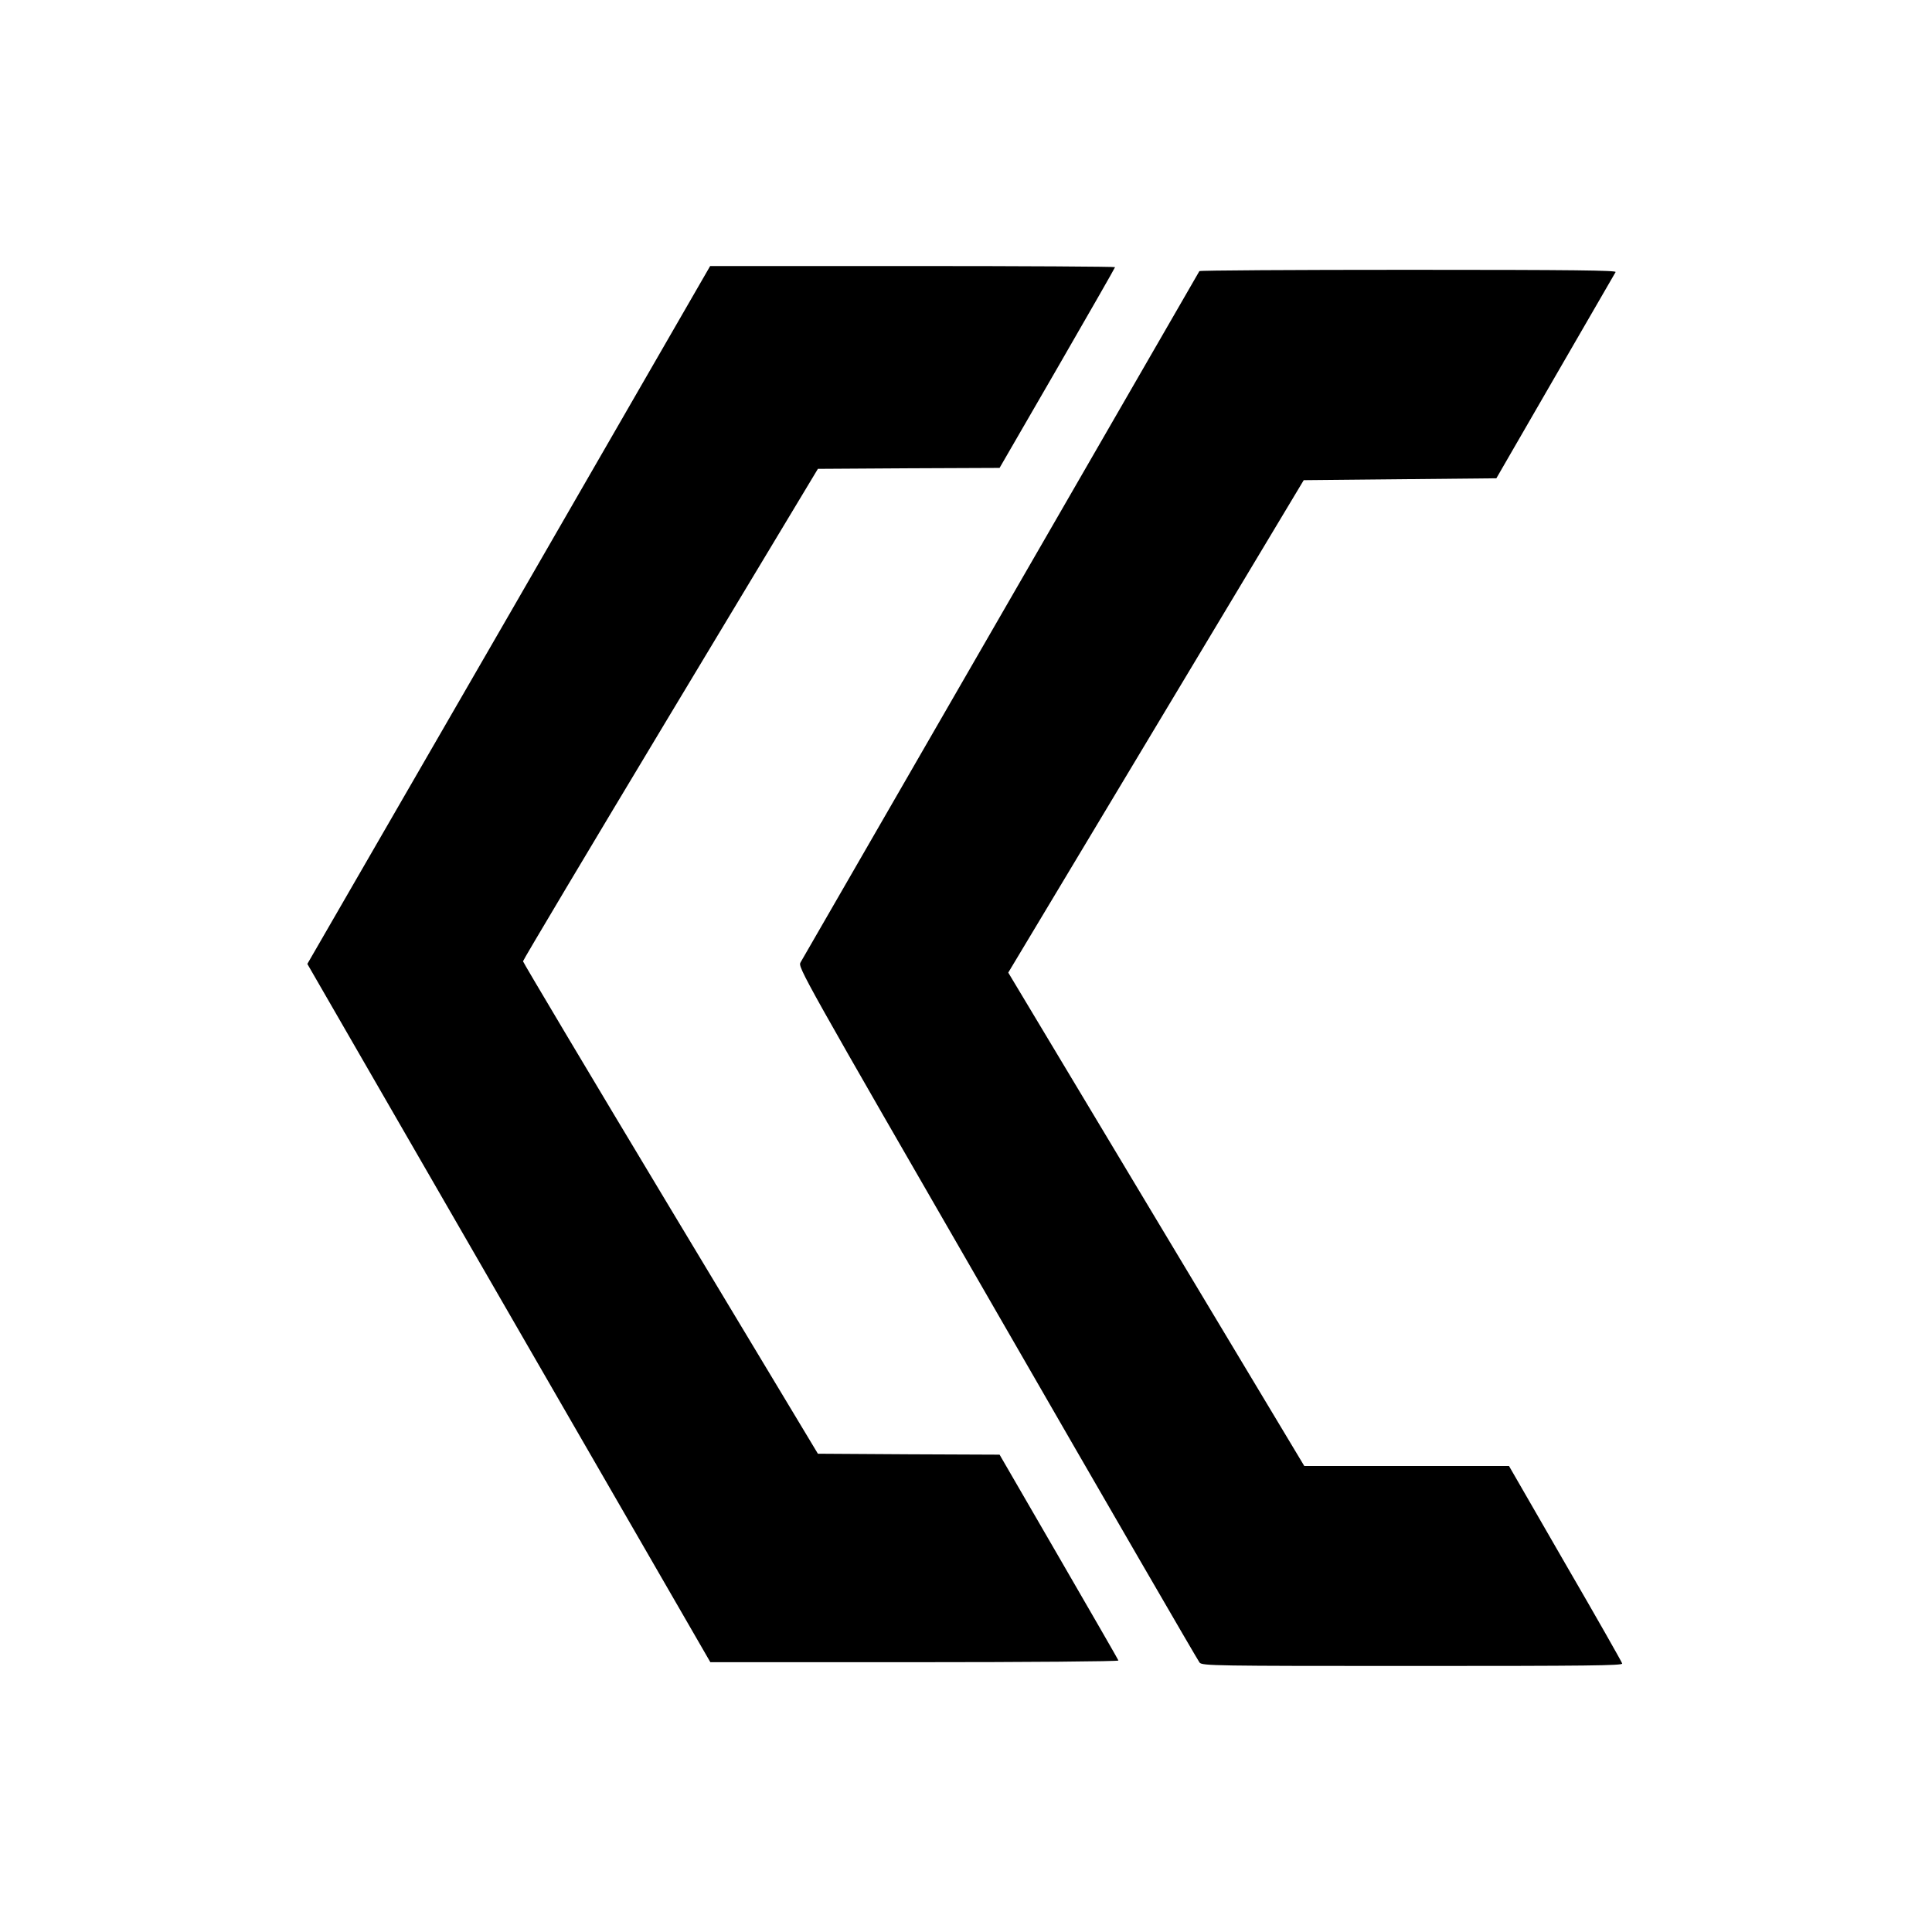 <?xml version="1.0" standalone="no"?>
<!DOCTYPE svg PUBLIC "-//W3C//DTD SVG 20010904//EN"
 "http://www.w3.org/TR/2001/REC-SVG-20010904/DTD/svg10.dtd">
<svg version="1.0" xmlns="http://www.w3.org/2000/svg"
 width="1024pt" height="1024pt" viewBox="0 0 1024 1024"
 preserveAspectRatio="xMidYMid meet">
<g transform="translate(0,1024) scale(0.1,-0.1)"
fill="#000000" stroke="none">
<path d="M2697 6980 l-1068 -1849 1068 -1851 1068 -1850 1083 0 c596 0 1082 4
1080 9 -1 4 -144 252 -316 549 l-314 542 -481 2 -482 3 -782 1300 c-430 715
-781 1305 -781 1310 0 6 351 595 781 1310 l782 1300 482 3 481 2 306 529 c168
291 306 532 306 535 0 3 -483 6 -1073 6 l-1073 0 -1067 -1850z"/>
<path d="M6357 8803 c-3 -5 -476 -825 -1052 -1823 -576 -998 -1054 -1827
-1062 -1841 -15 -25 4 -59 1043 -1860 581 -1009 1064 -1842 1072 -1851 14 -17
80 -18 1129 -18 930 0 1114 2 1111 13 -2 8 -137 246 -302 530 l-298 517 -543
0 -542 0 -785 1308 -784 1307 783 1305 783 1305 510 5 511 5 312 540 c172 297
316 546 320 553 7 9 -215 12 -1097 12 -608 0 -1107 -3 -1109 -7z"/>
</g>
</svg>
